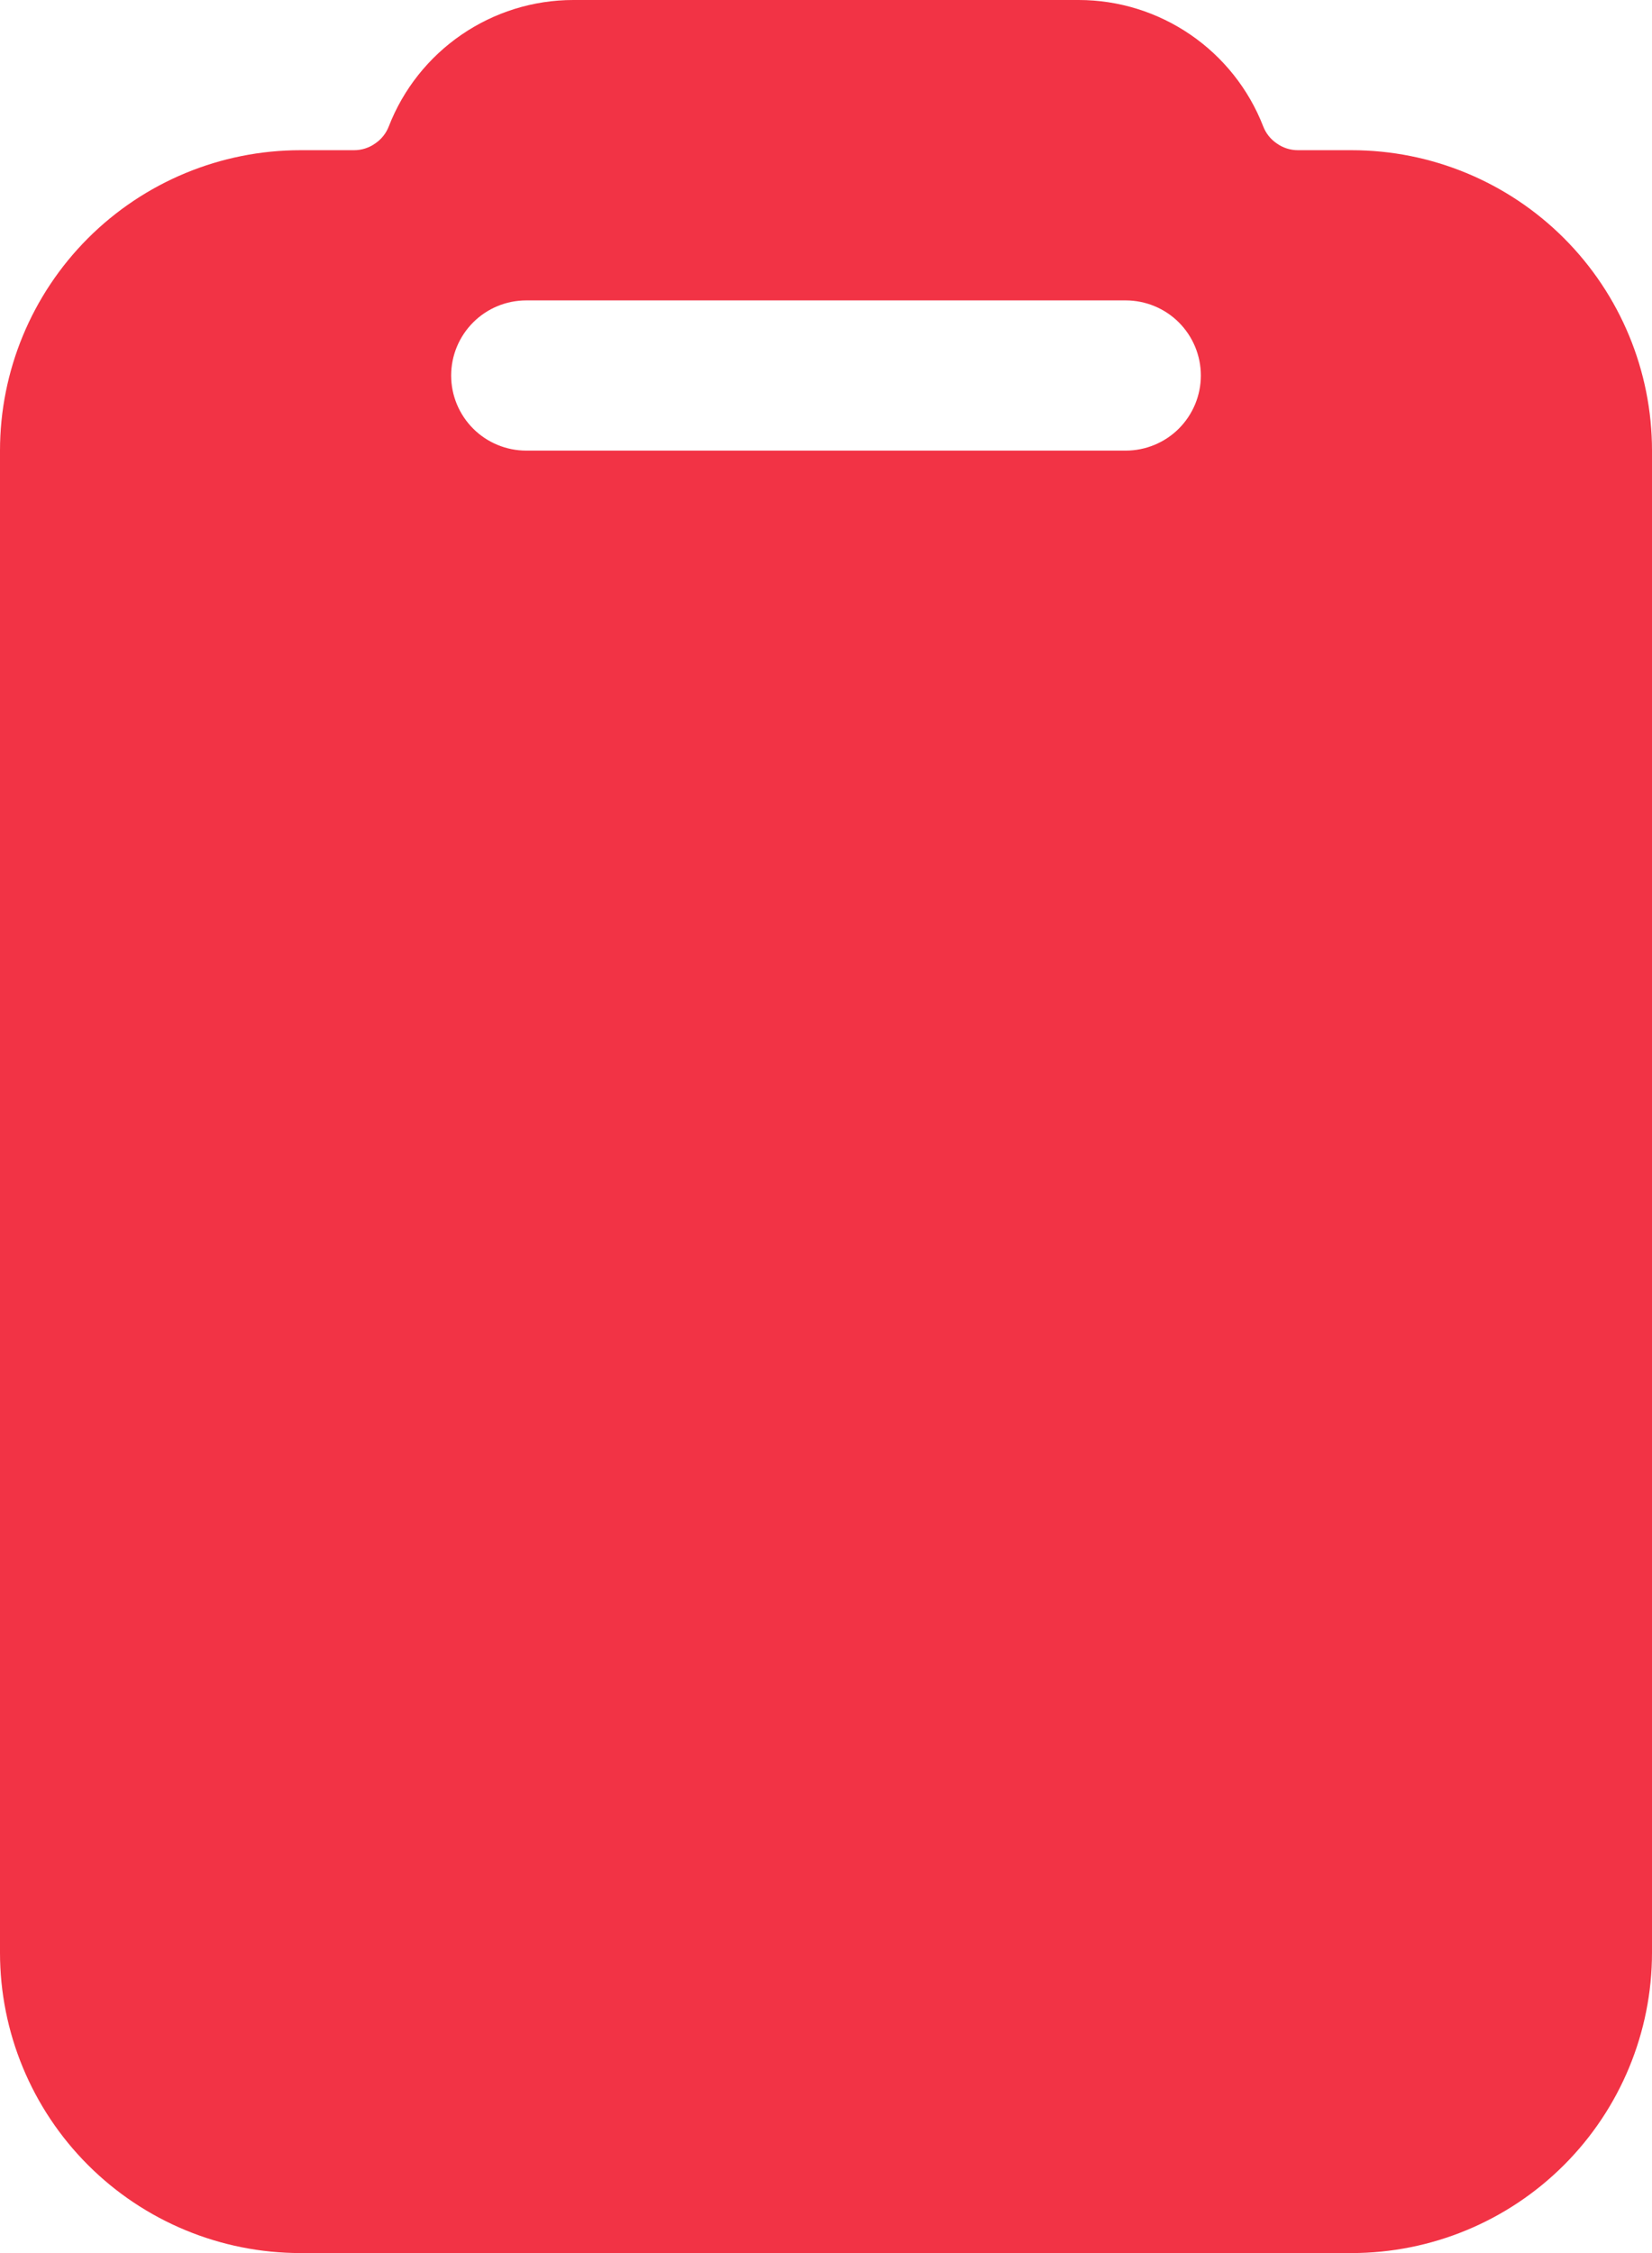 <svg xmlns="http://www.w3.org/2000/svg" xmlns:xlink="http://www.w3.org/1999/xlink" fill="none" version="1.1" width="11" height="15" viewBox="0 0 11 15"><g><path d="M9,1L8.643,1C8.593,1,8.544,0.985,8.503,0.956C8.461,0.928,8.429,0.888,8.411,0.841C8.315,0.594,8.146,0.381,7.927,0.231C7.708,0.081,7.449,0,7.183,0L3.817,0C3.551,0,3.292,0.081,3.073,0.231C2.854,0.381,2.685,0.594,2.589,0.841C2.571,0.888,2.539,0.928,2.497,0.956C2.456,0.985,2.407,1,2.357,1L2,1C1.47,1,0.961,1.211,0.586,1.586C0.211,1.961,0,2.47,0,3L0,13C0,13.53,0.211,14.039,0.586,14.414C0.961,14.789,1.47,15,2,15L9,15C9.53,15,10.039,14.789,10.414,14.414C10.789,14.039,11,13.53,11,13L11,3C11,2.47,10.789,1.961,10.414,1.586C10.039,1.211,9.53,1,9,1ZM7.496,3L3.504,3C3.371,3,3.244,2.947,3.151,2.854C3.057,2.76,3.004,2.633,3.004,2.5C3.004,2.367,3.057,2.24,3.151,2.146C3.244,2.053,3.371,2,3.504,2L7.496,2C7.628,2,7.756,2.053,7.849,2.146C7.943,2.24,7.996,2.367,7.996,2.5C7.996,2.633,7.943,2.76,7.849,2.854C7.756,2.947,7.628,3,7.496,3Z" fill="#F23345" fill-opacity="1" style="mix-blend-mode:passthrough"/></g></svg>